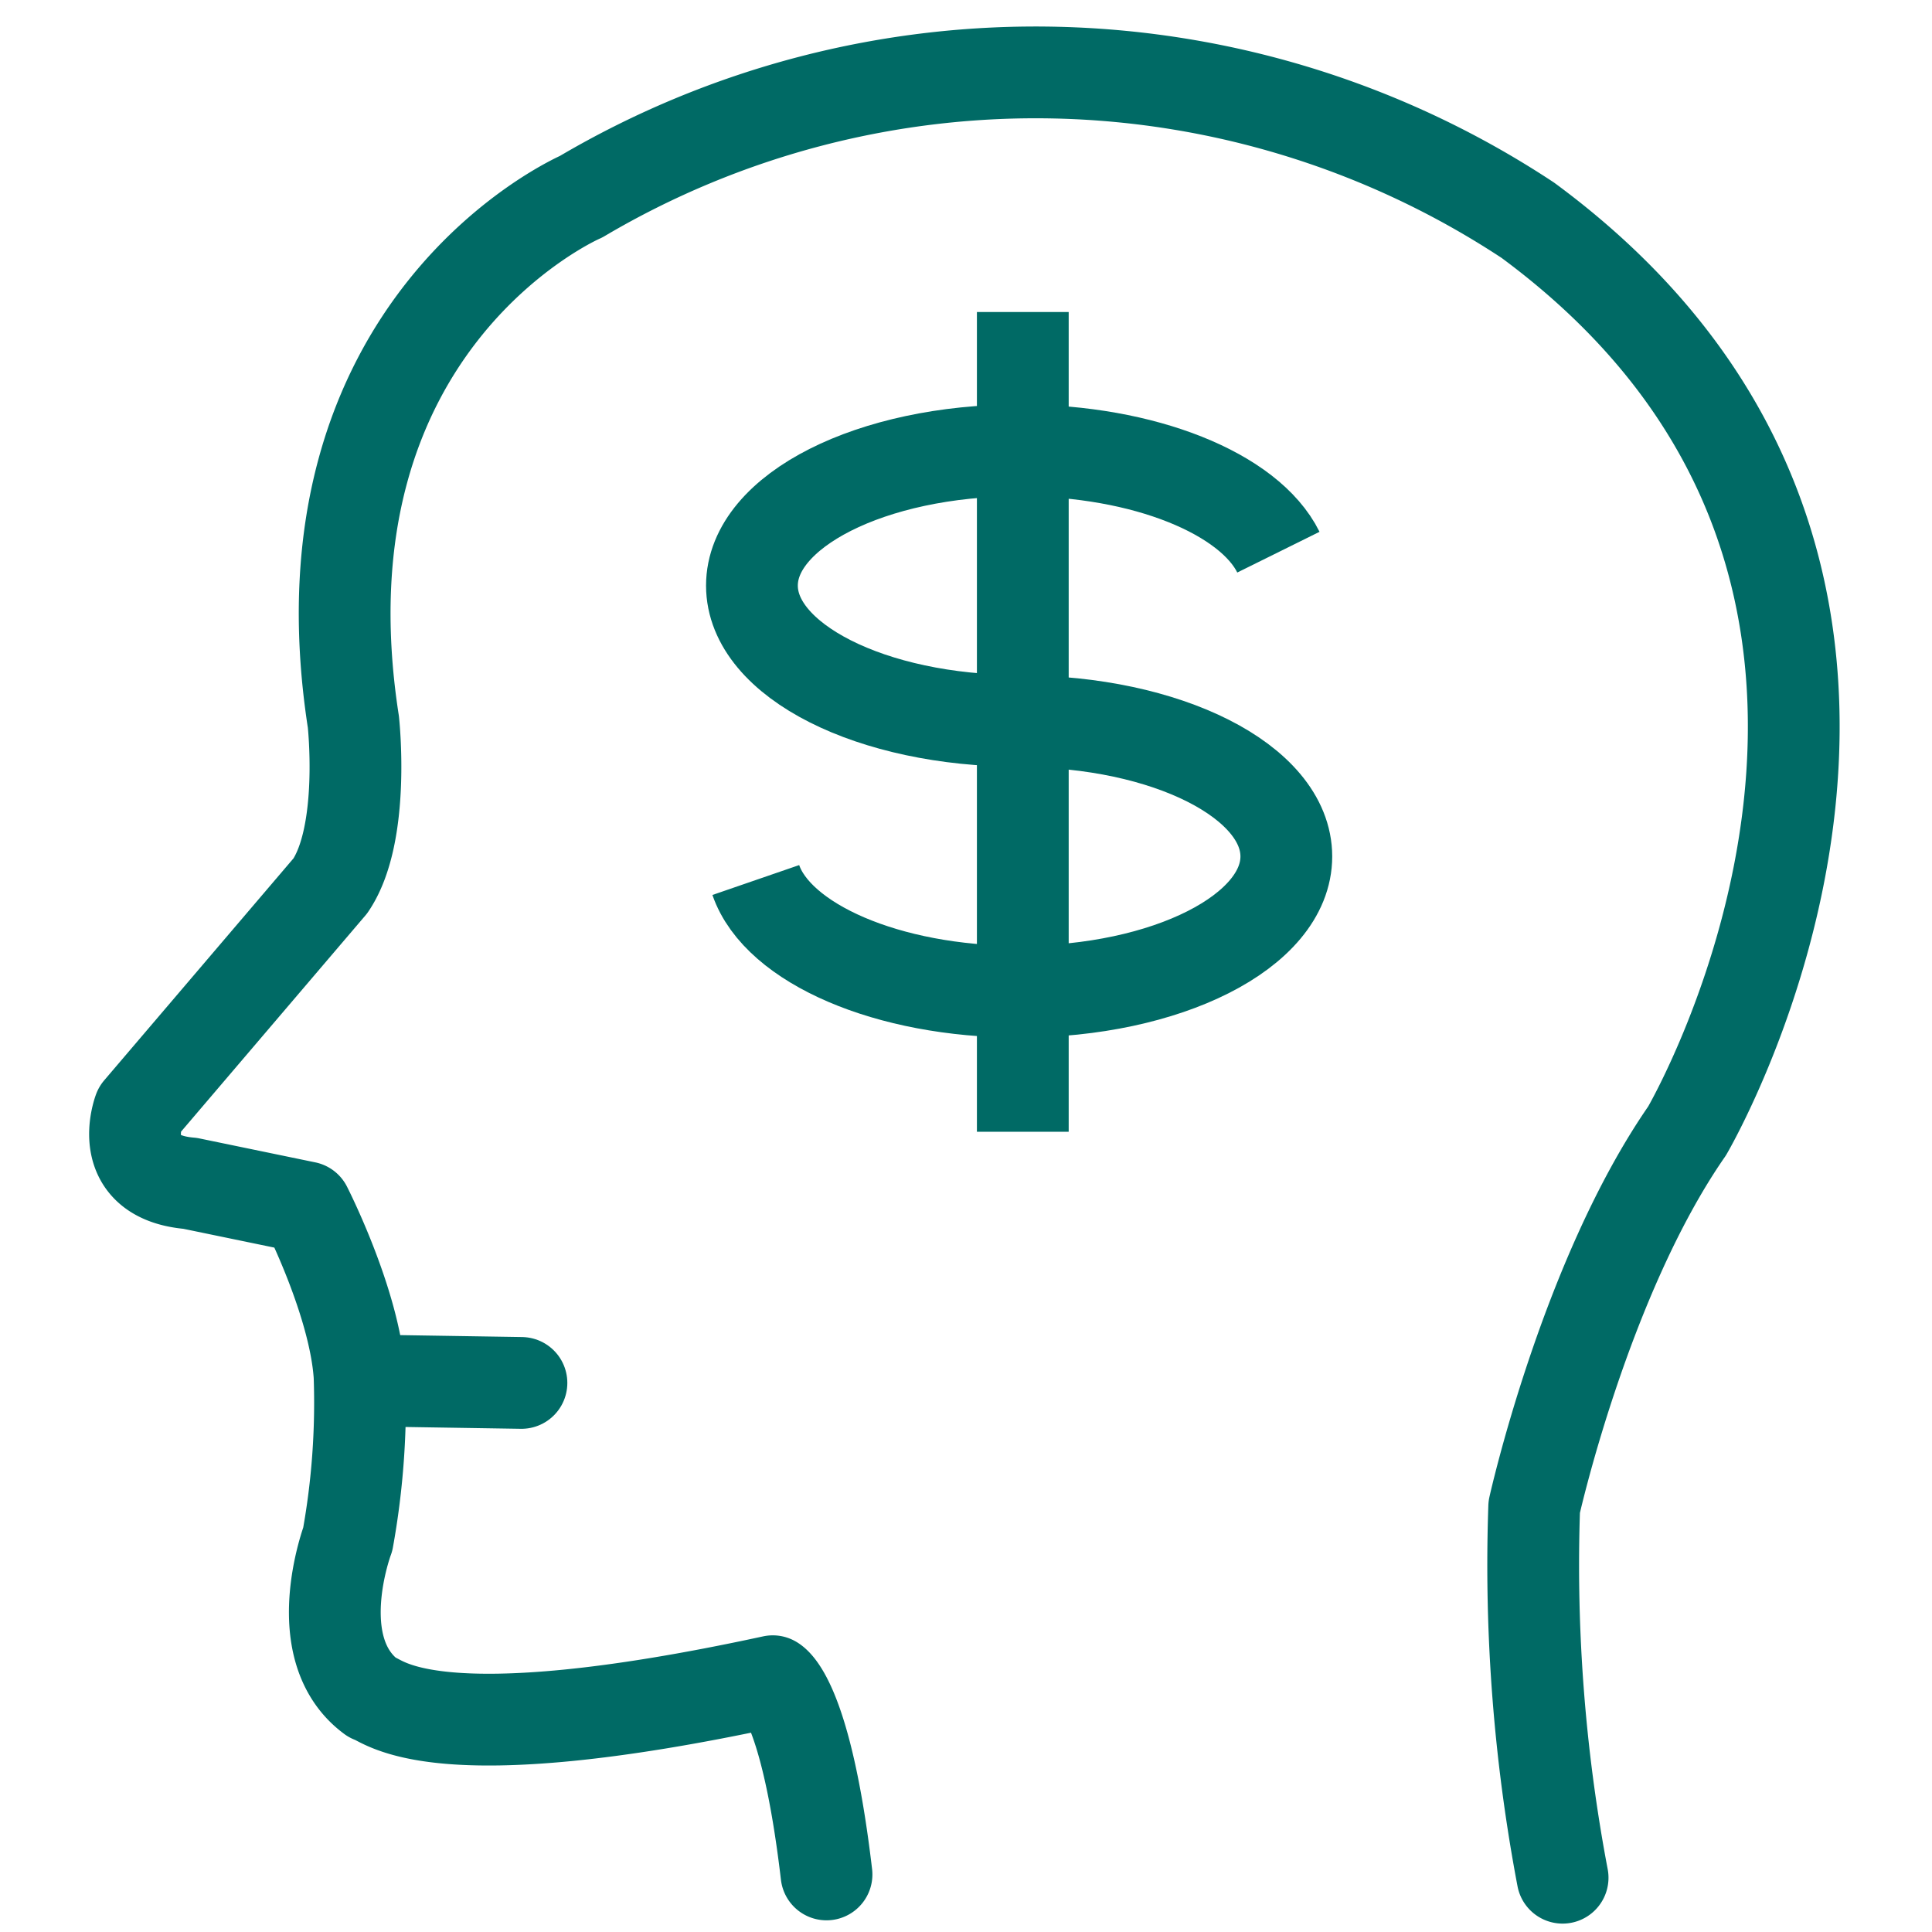 <svg id="Layer_1" data-name="Layer 1" xmlns="http://www.w3.org/2000/svg" viewBox="0 0 100 100"><defs><style>.cls-1,.cls-2{fill:none;stroke:#006a65;stroke-width:4.75px;}.cls-1{stroke-linecap:round;stroke-linejoin:round;}.cls-2{stroke-miterlimit:10;}</style></defs><path class="cls-1" d="M80.88,97.19A86.77,86.77,0,0,1,79.41,78s2.64-11.87,7.91-19.46c0,0,16.82-28.67-8.24-47.14a46.23,46.23,0,0,0-49-1.22s-15,6.47-11.79,27.18c0,0,.64,5.79-1.19,8.49L7.2,57.46s-1.32,3.46,2.64,3.79l6,1.24s2.52,4.93,2.77,8.72A39.67,39.67,0,0,1,18,79.67s-2.14,5.68,1.23,8.17c.66.17,3.13,3,20.77-.82,0,0,1.7.81,2.78,10"/><line class="cls-1" x1="19.41" y1="71.46" x2="26.99" y2="71.58"/><path class="cls-2" d="M52.75,37.31c-7.63,0-13.83-3.12-13.83-7s6.2-7,13.83-7c6.48,0,11.92,2.24,13.42,5.27"/><path class="cls-2" d="M52.75,37.33c7.64,0,13.83,3.12,13.83,7s-6.19,7-13.83,7c-6.82,0-12.5-2.5-13.63-5.78"/><line class="cls-2" x1="52.94" y1="16.15" x2="52.94" y2="58.58"/></svg>